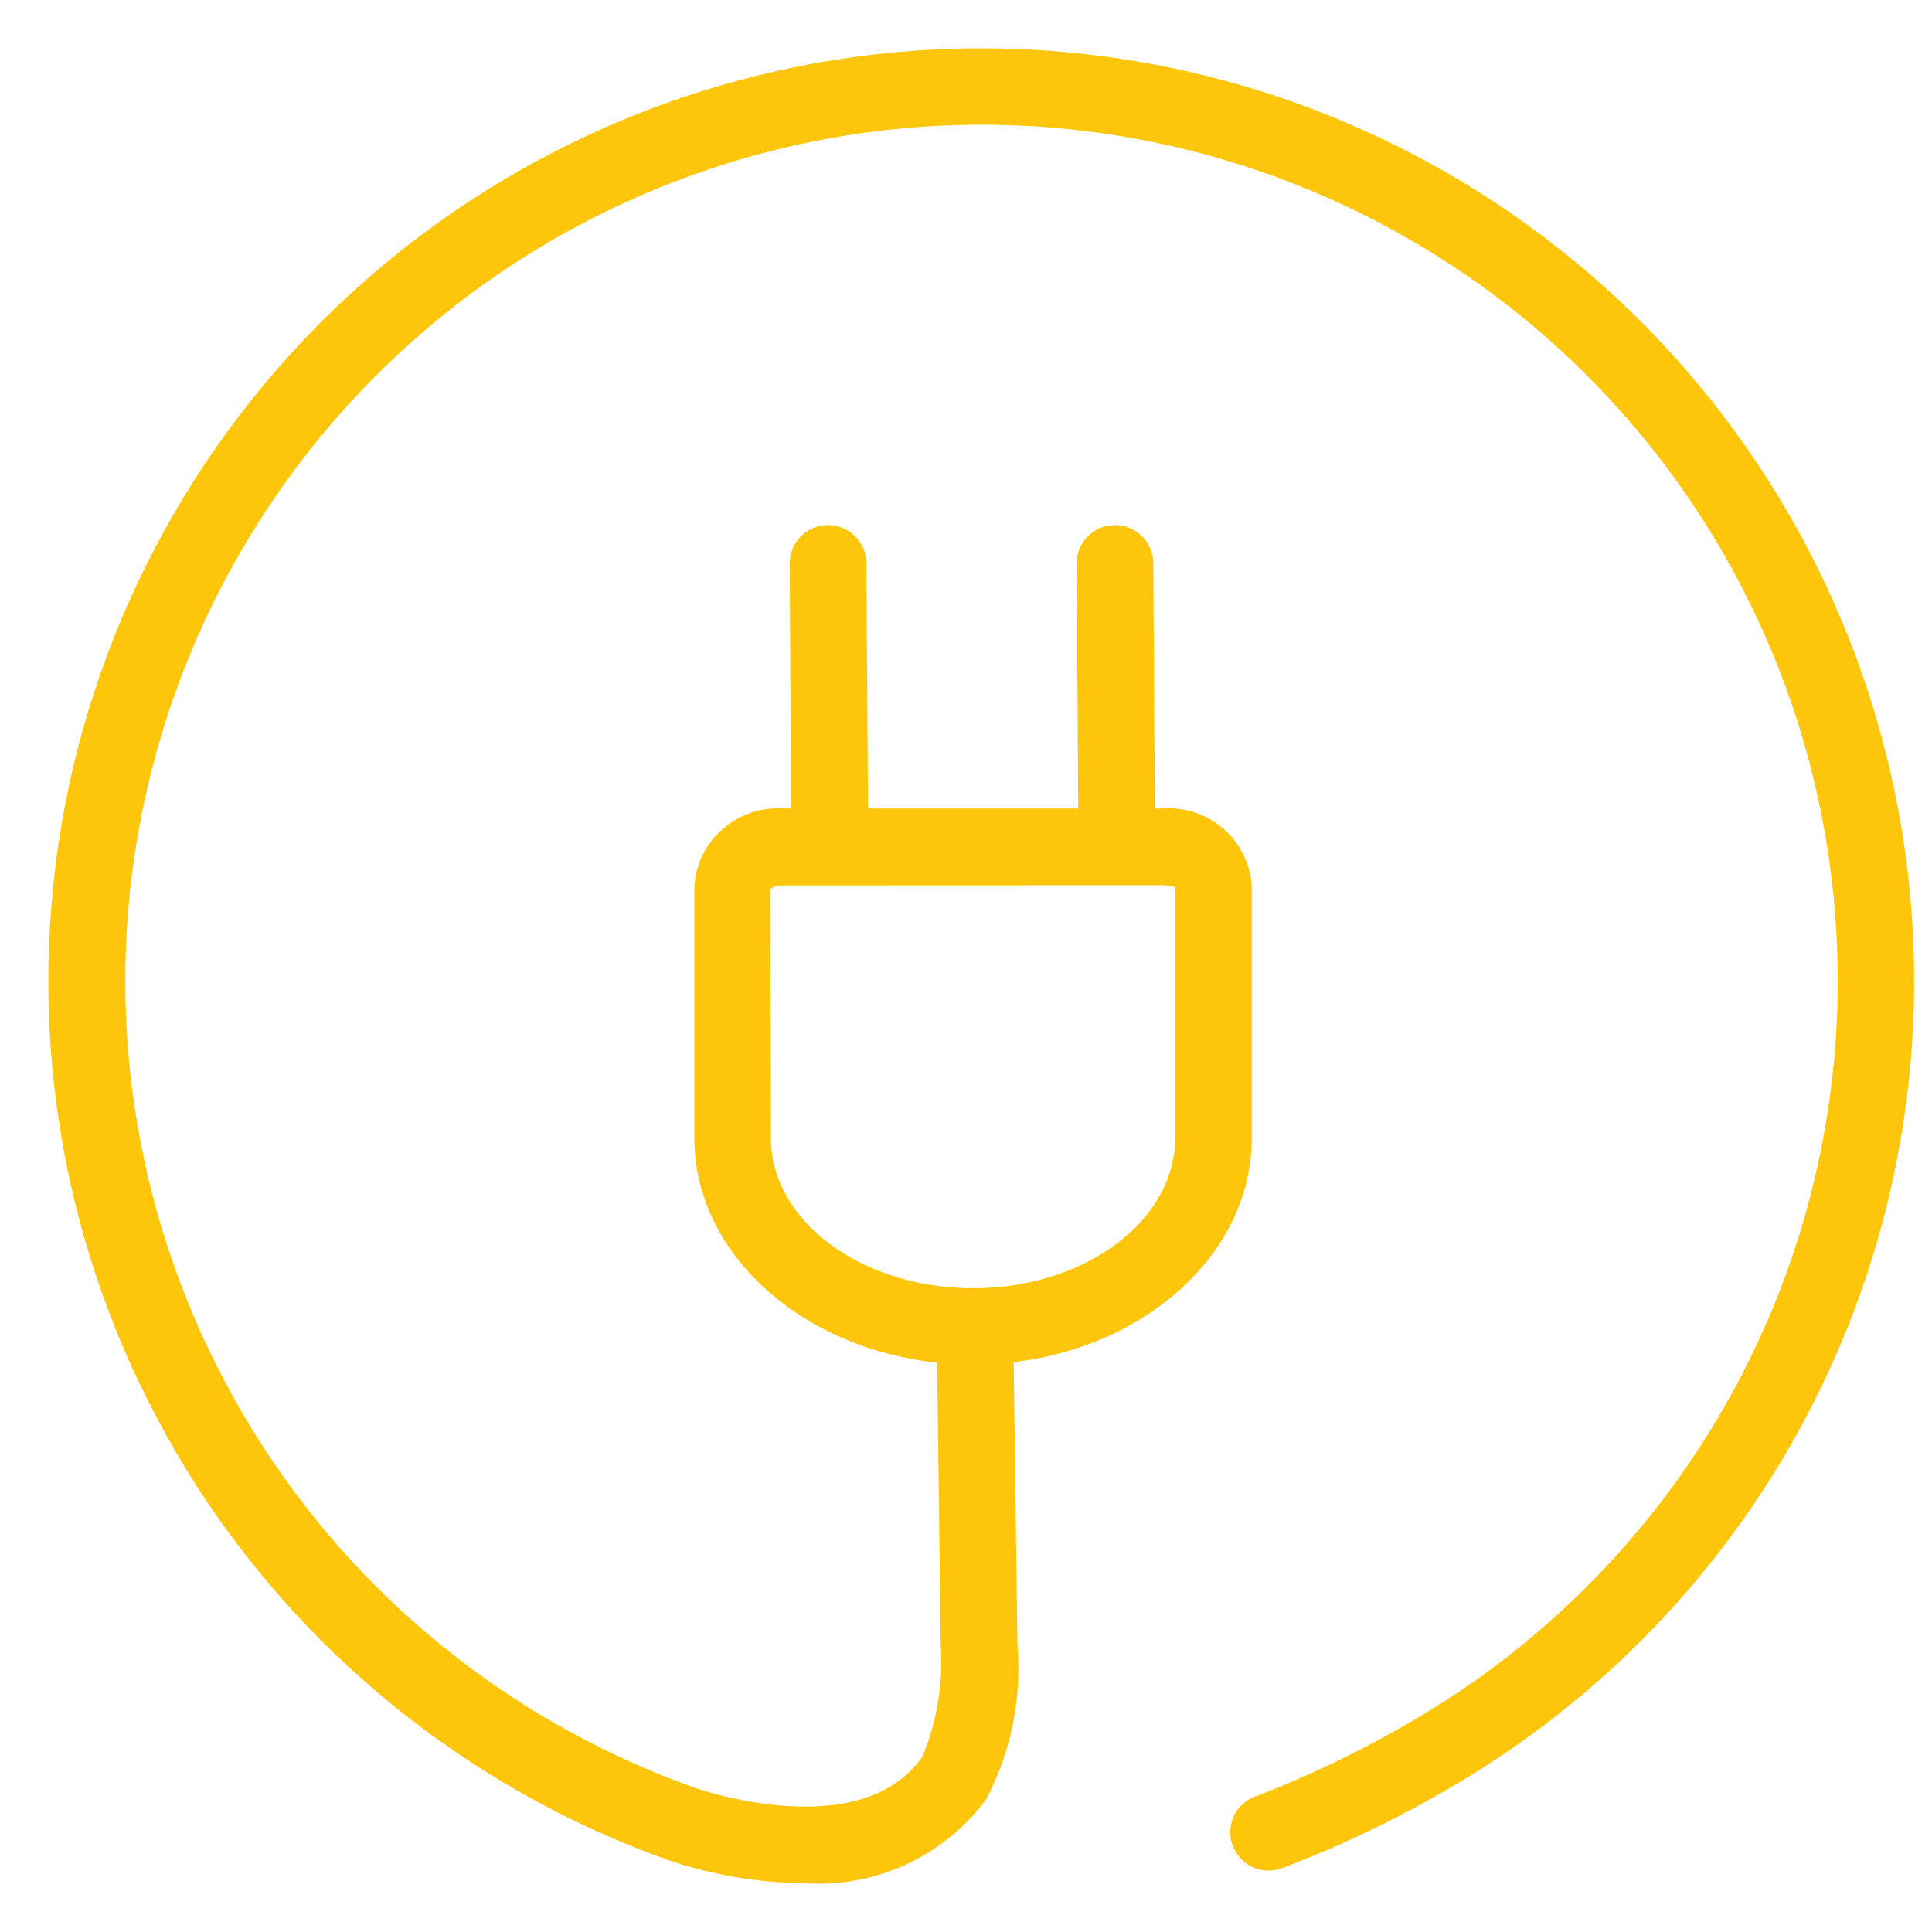 <svg width="40" height="40" viewBox="0 0 40 40" fill="none" xmlns="http://www.w3.org/2000/svg">
<path d="M18.507 1.085C22.885 0.673 27.272 1.768 30.944 4.187C34.615 6.607 37.352 10.207 38.7 14.393C40.049 18.578 39.928 23.098 38.36 27.206C36.791 31.314 33.867 34.763 30.073 36.984C28.945 37.65 27.761 38.218 26.536 38.681C26.436 38.718 26.329 38.734 26.223 38.728C26.116 38.723 26.012 38.696 25.916 38.649C25.82 38.602 25.735 38.536 25.665 38.456C25.595 38.375 25.542 38.282 25.509 38.181C25.476 38.079 25.464 37.971 25.474 37.865C25.483 37.759 25.514 37.655 25.565 37.561C25.615 37.468 25.684 37.385 25.767 37.318C25.85 37.251 25.946 37.202 26.048 37.173C27.164 36.741 28.243 36.218 29.274 35.611C32.757 33.573 35.442 30.407 36.882 26.637C38.322 22.866 38.433 18.718 37.196 14.876C35.958 11.034 33.447 7.729 30.077 5.508C26.707 3.287 22.68 2.282 18.661 2.66C14.643 3.038 10.873 4.776 7.977 7.587C5.08 10.397 3.229 14.112 2.73 18.117C2.231 22.122 3.113 26.178 5.232 29.614C7.35 33.05 10.577 35.66 14.38 37.013C14.427 37.029 17.822 38.223 19.102 36.361C19.404 35.629 19.532 34.836 19.476 34.046L19.402 28.212C16.576 27.913 14.376 25.944 14.376 23.564V18.342C14.408 17.888 14.617 17.465 14.959 17.165C15.301 16.865 15.748 16.712 16.201 16.739H16.378C16.372 15.624 16.35 11.881 16.35 11.664C16.35 11.454 16.433 11.252 16.582 11.103C16.731 10.955 16.932 10.871 17.143 10.871C17.353 10.871 17.555 10.954 17.704 11.103C17.853 11.252 17.937 11.454 17.937 11.664C17.937 11.89 17.963 15.64 17.971 16.739H22.323C22.316 15.624 22.29 11.881 22.29 11.664C22.29 11.454 22.374 11.252 22.523 11.103C22.672 10.954 22.874 10.871 23.084 10.871C23.295 10.871 23.496 10.955 23.645 11.103C23.794 11.252 23.877 11.454 23.877 11.664C23.877 11.89 23.904 15.64 23.911 16.739H24.092C24.546 16.711 24.993 16.863 25.335 17.163C25.677 17.463 25.886 17.888 25.916 18.342V23.561C25.916 25.916 23.773 27.87 20.988 28.202L21.065 34.053C21.158 35.163 20.932 36.278 20.41 37.264C19.98 37.842 19.41 38.303 18.755 38.604C18.1 38.906 17.38 39.039 16.66 38.99C15.7 38.981 14.746 38.82 13.836 38.512C9.694 37.037 6.179 34.192 3.872 30.448C1.565 26.705 0.604 22.286 1.149 17.923C1.693 13.56 3.71 9.513 6.866 6.451C10.023 3.389 14.129 1.497 18.507 1.085ZM16.201 18.331C16.109 18.324 16.017 18.352 15.945 18.411L15.962 23.571C15.962 25.268 17.811 26.65 20.093 26.672C20.12 26.669 20.148 26.667 20.176 26.667C20.207 26.666 20.239 26.668 20.27 26.671C22.52 26.622 24.33 25.25 24.33 23.561V18.349C24.322 18.389 24.236 18.328 24.092 18.328L16.201 18.331Z" fill="#FDC60B"/>
</svg>

